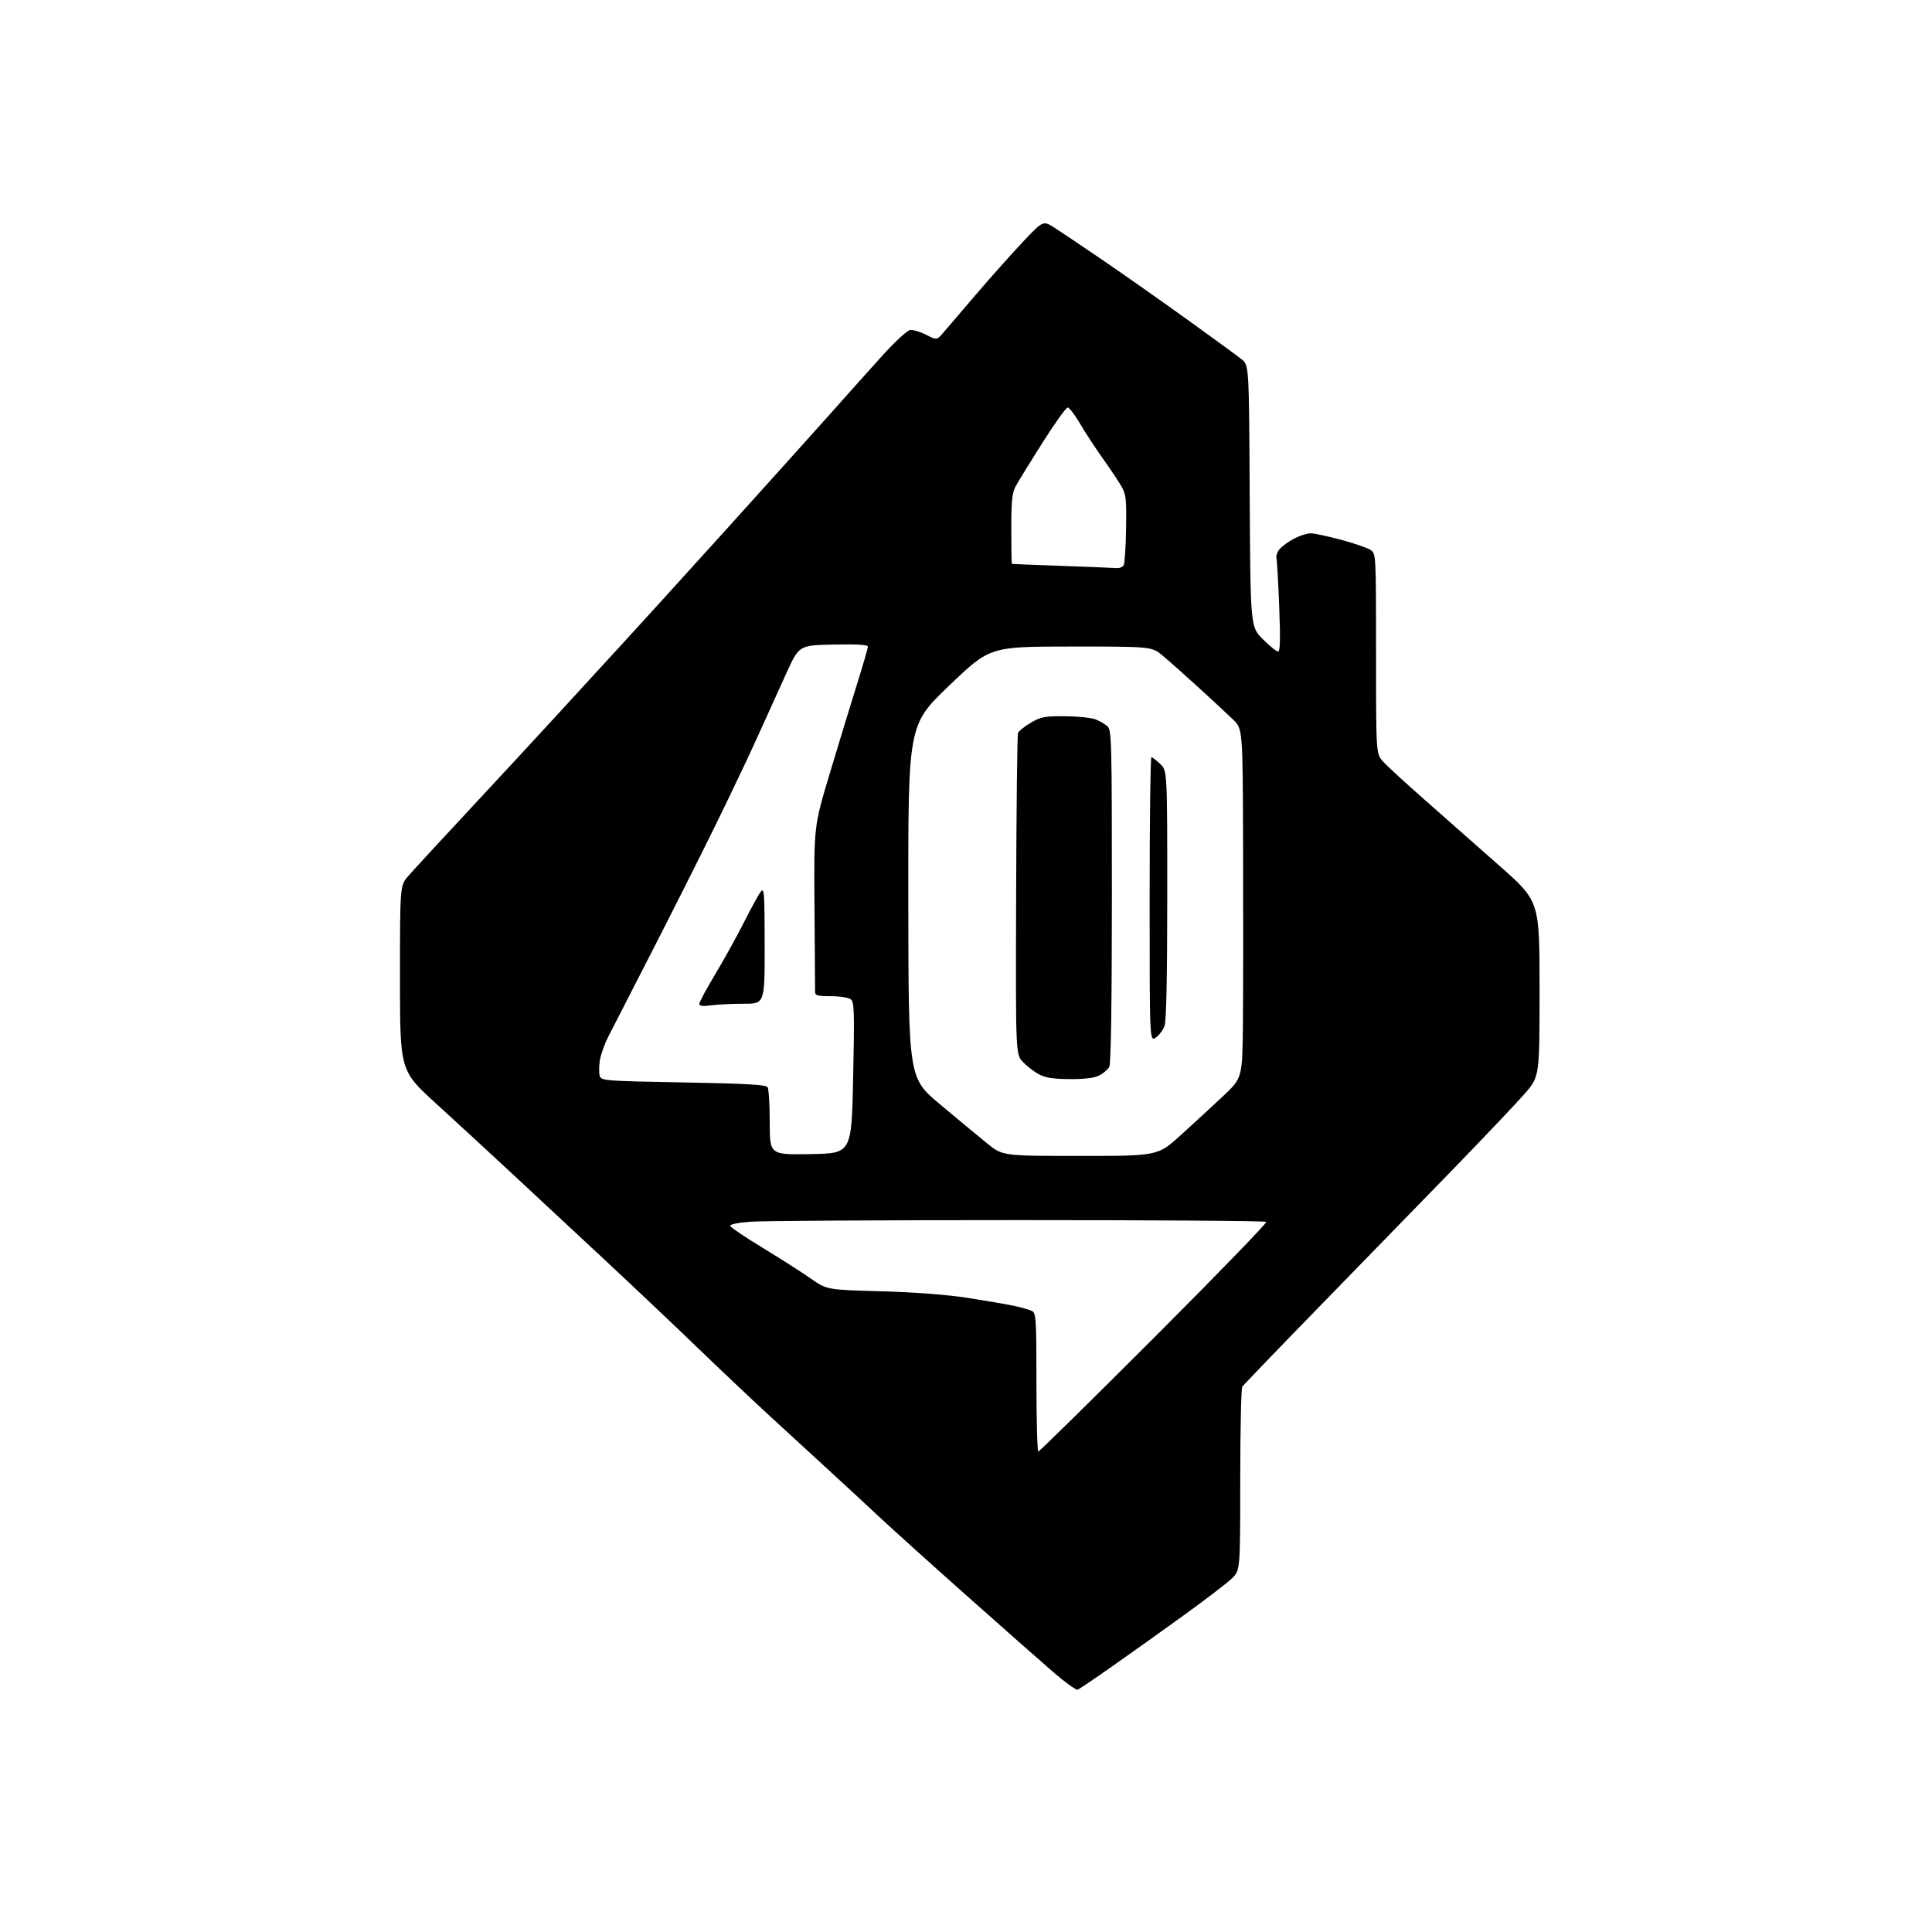 <?xml version="1.0" encoding="UTF-8" standalone="no"?>
<svg 
  version="1.1" 
  xmlns="http://www.w3.org/2000/svg" 
  xmlns:xlink="http://www.w3.org/1999/xlink" 
  xmlns:svg="http://www.w3.org/2000/svg"
  xmlns:rdf="http://www.w3.org/1999/02/22-rdf-syntax-ns#"
  xmlns:cc="http://creativecommons.org/ns#"
  xmlns:dc="http://purl.org/dc/elements/1.1/"
  viewBox="0 0 768 768"
  width="768"
  height="768"
>
<style>svg {background-color: white; }</style>"
<path stroke="none" fill="black" fill-rule="evenodd" d="M428.40,671.68C427.79,671.91 423.52,668.85 418.90,664.87C414.28,660.89 398.58,647.03 384.00,634.07C369.43,621.11 353.67,606.90 348.99,602.50C344.31,598.10 335.55,590.00 329.54,584.50C323.52,579.00 312.74,569.10 305.58,562.50C298.43,555.90 285.58,543.75 277.04,535.50C268.49,527.25 251.85,511.50 240.05,500.50C228.25,489.50 211.57,473.98 202.99,466.00C194.41,458.02 181.00,445.67 173.19,438.54C159.00,425.58 159.00,425.58 159.00,388.82C159.00,352.07 159.00,352.07 162.25,348.28C164.04,346.20 174.95,334.36 186.50,321.97C198.05,309.58 214.47,291.82 223.00,282.51C231.53,273.20 243.48,260.16 249.57,253.54C255.66,246.92 273.66,227.09 289.57,209.49C305.48,191.88 323.68,171.65 330.00,164.54C336.32,157.42 345.59,147.08 350.58,141.55C355.57,136.02 360.60,131.36 361.75,131.19C362.90,131.02 365.77,131.86 368.12,133.06C372.39,135.24 372.39,135.24 374.95,132.28C376.35,130.66 382.08,123.97 387.67,117.41C393.27,110.86 401.62,101.47 406.24,96.55C414.63,87.60 414.63,87.60 419.22,90.55C421.75,92.17 430.50,98.06 438.66,103.62C446.82,109.19 461.86,119.77 472.08,127.12C482.30,134.48 491.97,141.55 493.58,142.84C496.50,145.18 496.50,145.18 496.78,197.17C497.07,249.16 497.07,249.16 501.99,254.08C504.69,256.79 507.42,259.00 508.04,259.00C508.88,259.00 509.00,254.25 508.51,241.25C508.14,231.49 507.64,222.78 507.40,221.89C507.15,221.00 507.75,219.35 508.73,218.21C509.70,217.08 512.29,215.21 514.49,214.07C516.68,212.93 519.60,212.00 520.99,212.00C522.37,212.00 527.77,213.15 533.00,214.55C538.22,215.95 543.51,217.76 544.75,218.57C547.00,220.05 547.00,220.05 547.00,259.81C547.00,299.58 547.00,299.58 549.75,302.68C551.26,304.39 558.83,311.35 566.56,318.14C574.30,324.94 587.69,336.75 596.31,344.39C612.00,358.28 612.00,358.28 612.00,393.11C612.00,427.95 612.00,427.95 606.13,434.72C602.89,438.45 589.54,452.52 576.45,466.00C563.35,479.48 539.58,503.90 523.61,520.28C507.65,536.66 494.23,550.61 493.81,551.28C493.38,551.95 493.02,568.63 493.02,588.35C493.00,624.20 493.00,624.20 489.75,627.40C487.96,629.16 479.30,635.80 470.50,642.15C461.70,648.51 448.88,657.66 442.00,662.48C435.12,667.31 429.00,671.44 428.40,671.68zM412.75,577.00C413.17,577.00 433.89,556.62 458.79,531.71C483.70,506.79 503.76,486.09 503.37,485.71C502.98,485.32 458.53,485.00 404.58,485.01C350.64,485.01 302.77,485.30 298.22,485.66C293.12,486.05 290.07,486.71 290.28,487.35C290.48,487.93 296.31,491.86 303.24,496.07C310.17,500.29 318.73,505.75 322.26,508.22C328.68,512.71 328.68,512.71 350.09,513.30C363.68,513.68 376.25,514.63 384.50,515.90C391.65,517.01 399.98,518.44 403.00,519.08C406.02,519.72 409.29,520.65 410.25,521.15C411.85,521.99 412.00,524.39 412.00,549.54C412.00,564.64 412.34,577.00 412.75,577.00zM429.40,459.50C460.26,459.50 460.26,459.50 469.38,451.23C474.40,446.67 481.96,439.70 486.19,435.73C493.87,428.50 493.87,428.50 494.08,406.50C494.20,394.40 494.23,363.18 494.15,337.13C494.00,289.76 494.00,289.76 490.25,286.12C488.19,284.11 482.00,278.36 476.50,273.34C471.00,268.32 464.54,262.59 462.16,260.61C457.81,257.00 457.81,257.00 425.66,257.01C393.50,257.03 393.50,257.03 377.25,272.60C361.00,288.17 361.00,288.17 361.07,358.34C361.14,428.50 361.14,428.50 373.68,439.00C380.58,444.77 388.99,451.75 392.38,454.50C398.53,459.50 398.53,459.50 429.40,459.50zM322.25,458.77C338.50,458.50 338.50,458.50 339.14,428.50C339.70,401.88 339.59,398.36 338.19,397.25C337.31,396.55 333.85,396.00 330.31,396.00C324.96,396.00 324.00,395.73 324.01,394.25C324.01,393.29 323.90,378.10 323.77,360.50C323.53,328.50 323.53,328.50 329.83,307.50C333.29,295.95 338.12,280.13 340.56,272.34C343.00,264.55 345.00,257.68 345.00,257.06C345.00,256.28 340.92,256.03 331.34,256.22C317.67,256.50 317.67,256.50 312.59,267.60C309.79,273.71 304.80,284.73 301.50,292.09C298.20,299.46 290.41,315.84 284.19,328.49C277.98,341.15 266.53,363.88 258.77,379.00C251.00,394.12 243.39,408.98 241.85,412.00C240.31,415.02 238.77,419.37 238.43,421.65C238.08,423.93 238.08,426.68 238.42,427.74C239.01,429.60 240.52,429.71 271.67,430.28C296.97,430.75 304.49,431.18 305.14,432.19C305.60,432.91 305.98,439.25 305.98,446.27C306.00,459.05 306.00,459.05 322.25,458.77zM425.30,428.96C418.69,428.92 415.63,428.45 413.00,427.05C411.07,426.02 408.20,423.81 406.62,422.15C403.73,419.11 403.73,419.11 403.93,355.99C404.03,321.27 404.37,292.20 404.68,291.40C404.98,290.60 407.27,288.75 409.76,287.29C413.80,284.93 415.27,284.65 423.40,284.71C428.40,284.75 433.85,285.32 435.50,285.96C437.15,286.61 439.28,287.85 440.24,288.72C441.88,290.20 441.99,294.73 441.99,356.24C441.98,399.06 441.62,422.84 440.96,424.08C440.40,425.12 438.63,426.66 437.02,427.49C435.04,428.51 431.27,428.99 425.30,428.96zM459.43,412.46C457.00,414.05 457.00,414.05 457.00,357.52C457.00,326.44 457.31,301.00 457.70,301.00C458.08,301.00 459.65,302.21 461.20,303.69C464.00,306.37 464.00,306.37 464.00,355.54C464.00,388.02 463.64,405.75 462.93,407.78C462.33,409.48 460.76,411.58 459.43,412.46zM282.64,399.64C279.27,400.10 278.00,399.93 278.00,399.03C278.00,398.35 280.87,393.00 284.39,387.14C287.90,381.29 293.04,372.00 295.80,366.50C298.57,361.00 301.53,355.60 302.38,354.50C303.80,352.68 303.94,354.54 303.97,375.75C304.00,399.00 304.00,399.00 295.64,399.00C291.04,399.00 285.19,399.29 282.64,399.64zM443.69,225.82C444.90,225.92 446.23,225.44 446.66,224.75C447.09,224.06 447.53,217.50 447.63,210.16C447.81,198.15 447.62,196.46 445.69,193.16C444.52,191.15 441.20,186.20 438.32,182.16C435.44,178.12 431.39,171.93 429.33,168.41C427.27,164.88 425.06,162.00 424.41,162.00C423.77,162.00 419.25,168.31 414.37,176.03C409.49,183.75 404.71,191.51 403.75,193.28C402.33,195.90 402.00,199.06 402.00,210.25C402.00,217.81 402.11,224.06 402.25,224.13C402.39,224.21 411.27,224.57 422.00,224.95C432.73,225.33 442.49,225.72 443.69,225.82z" />

</svg>